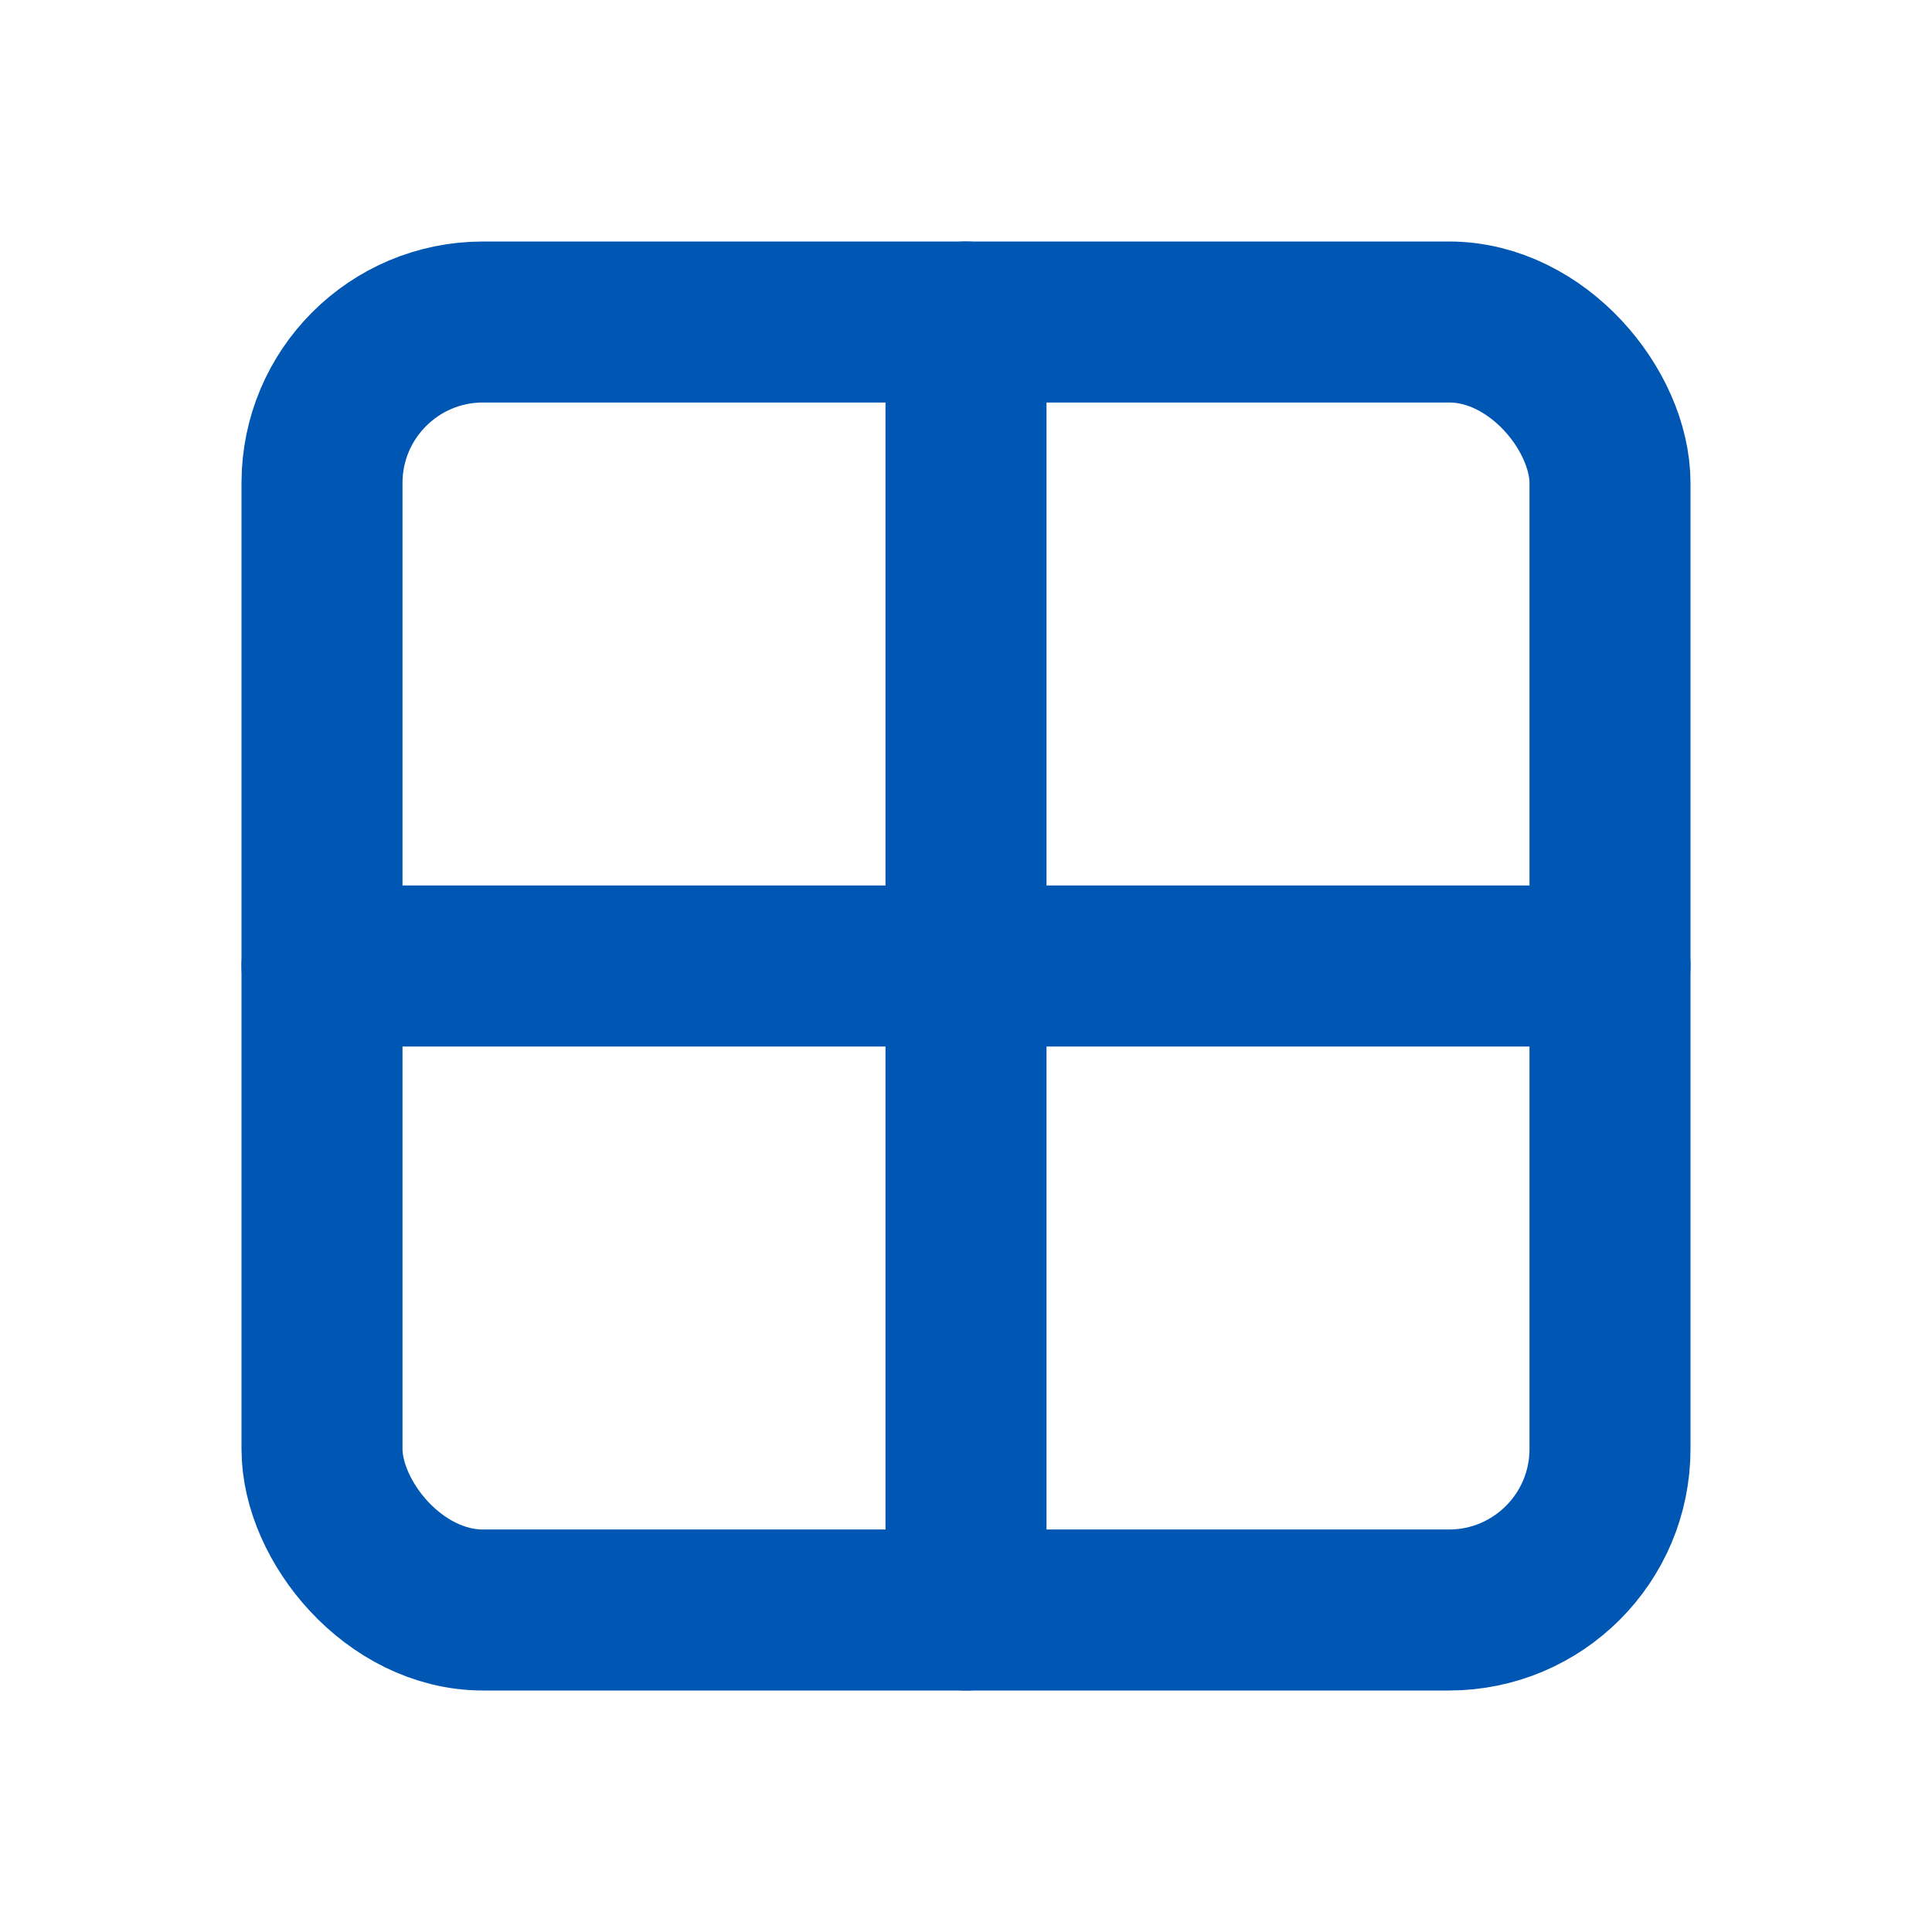<svg xmlns="http://www.w3.org/2000/svg" viewBox="0 0 24 24" fill="none" stroke="#0056b3" stroke-width="2" stroke-linecap="round" stroke-linejoin="round">
  <rect x="4" y="4" width="16" height="16" rx="2" ry="2"></rect>
  <line x1="12" y1="4" x2="12" y2="20"></line>
  <line x1="4" y1="12" x2="20" y2="12"></line>
</svg>
